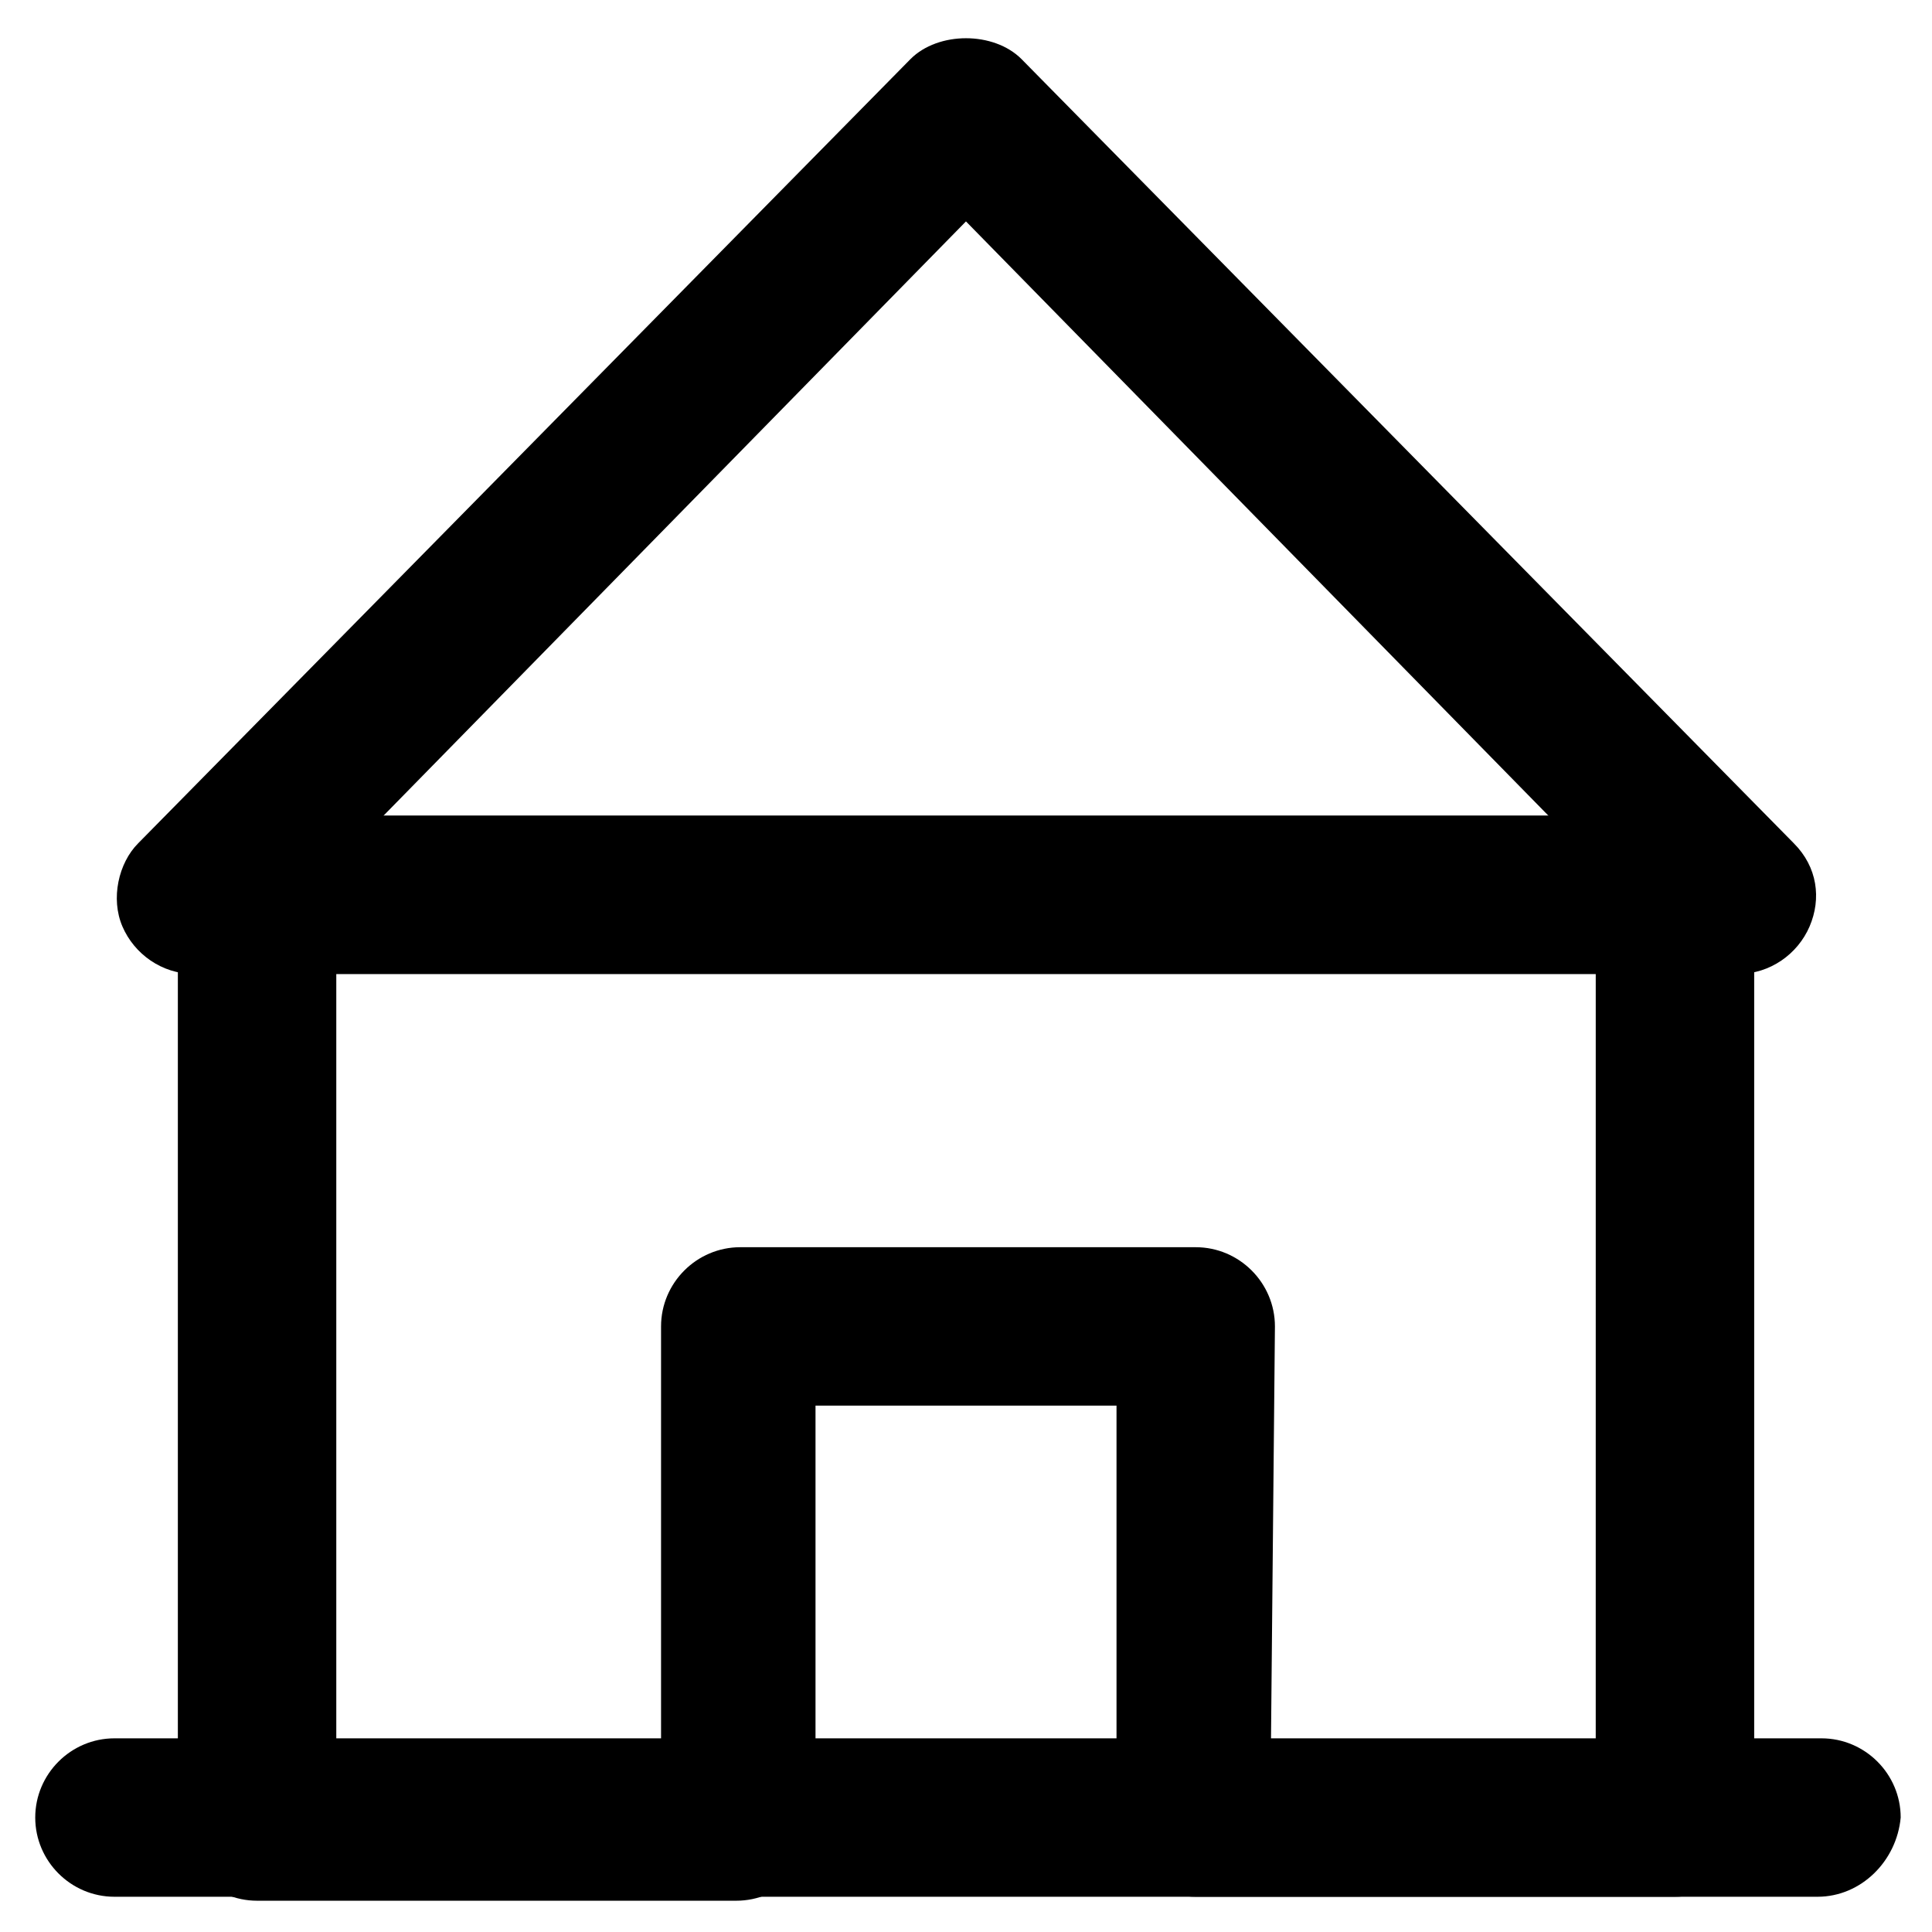 <?xml version="1.0" encoding="UTF-8"?>
<!-- Uploaded to: SVG Repo, www.svgrepo.com, Generator: SVG Repo Mixer Tools -->
<svg fill="#000000" width="800px" height="800px" version="1.1" viewBox="144 144 512 512" xmlns="http://www.w3.org/2000/svg">
 <g>
  <path d="m604.67 402.1h-409.34c-8.398 0-15.742-5.246-18.895-12.594-3.148-7.348-1.051-16.793 4.199-22.043l204.67-207.82c7.348-7.348 22.043-7.348 29.391 0l204.67 207.82c6.297 6.297 7.348 14.695 4.199 22.043-3.152 7.348-10.5 12.594-18.895 12.594zm-360.02-40.934h310.68l-155.34-158.49z"/>
  <path d="m625.66 646.66h-451.33c-11.547 0-20.992-9.445-20.992-20.992 0-11.547 9.445-20.992 20.992-20.992h452.38c11.547 0 20.992 9.445 20.992 20.992-1.051 11.543-10.5 20.992-22.043 20.992z"/>
  <path d="m587.88 646.66h-127c-11.547 0-20.992-9.445-20.992-20.992v-109.16h-79.77v110.21c0 11.547-9.445 20.992-20.992 20.992h-127c-11.547 0-20.992-9.445-20.992-20.992v-245.61c0-11.547 9.445-20.992 20.992-20.992h375.76c11.547 0 20.992 9.445 20.992 20.992v244.56c-1.051 11.543-9.449 20.992-20.992 20.992zm-107.06-40.934h86.066l0.004-203.62h-333.77v203.62h86.066v-110.21c0-11.547 9.445-20.992 20.992-20.992h120.7c11.547 0 20.992 9.445 20.992 20.992z"/>
 </g>
</svg>